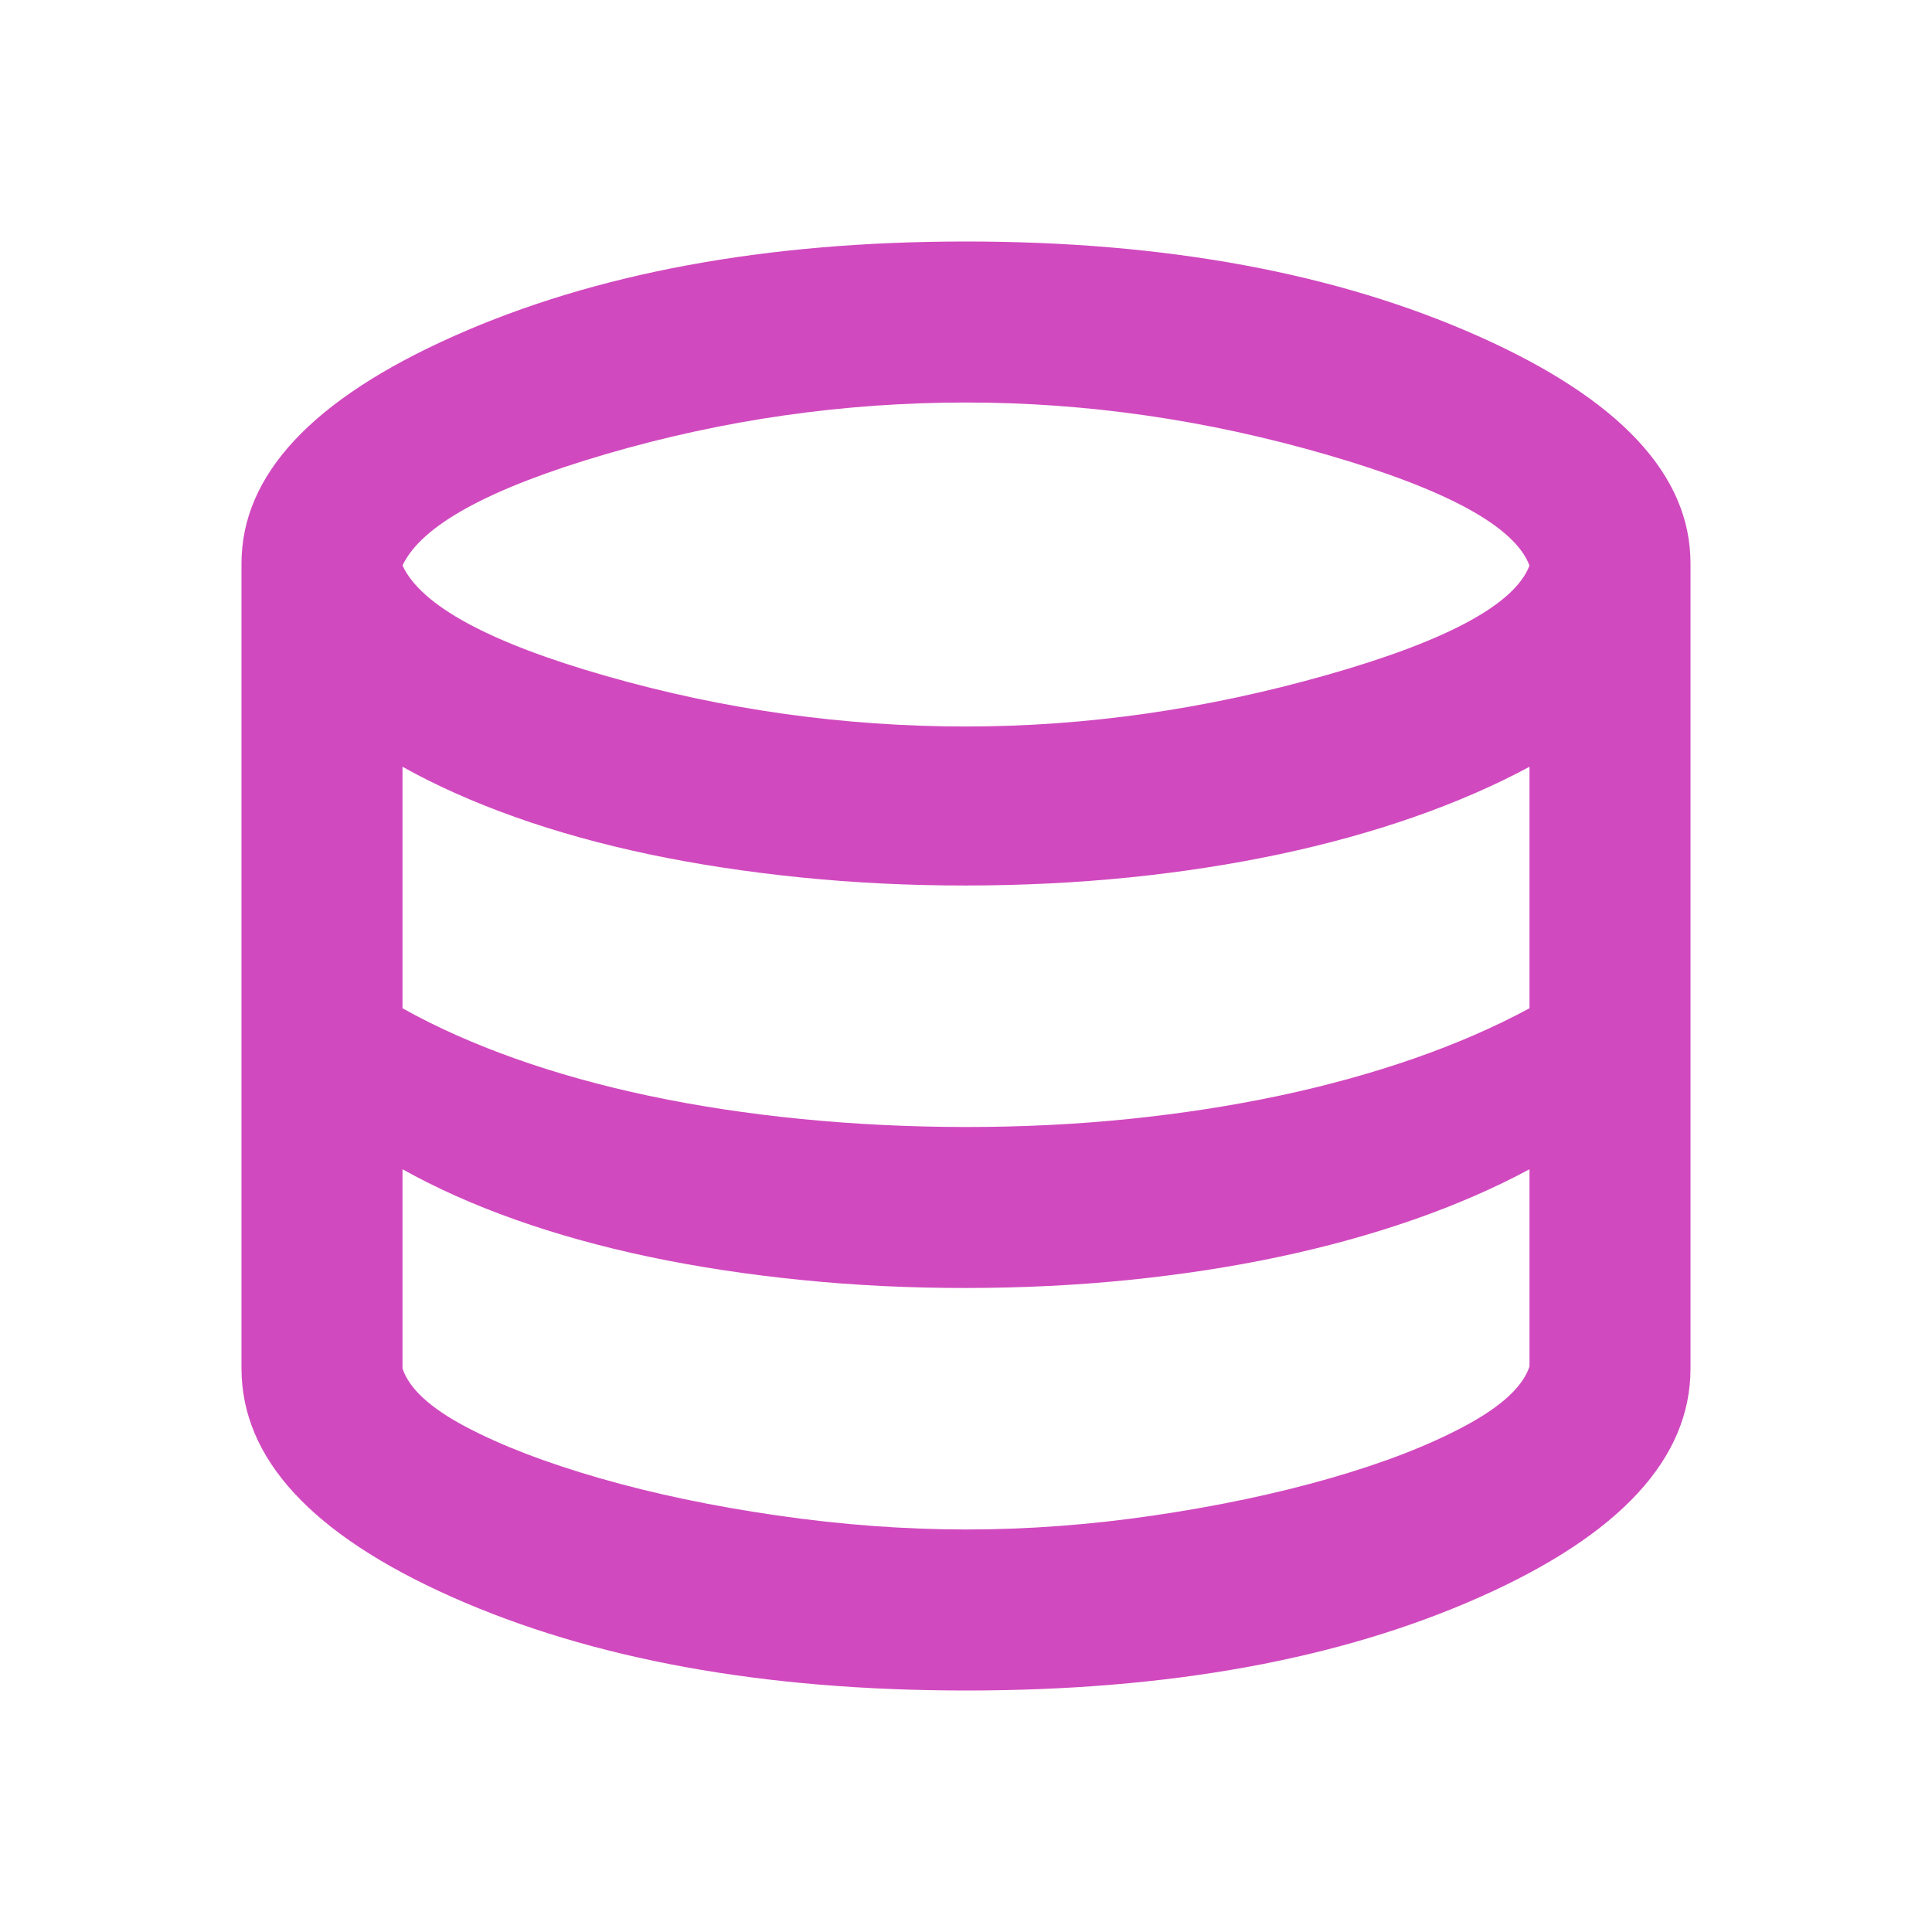 <svg xmlns="http://www.w3.org/2000/svg" width="59" height="59" viewBox="0 0 59 59" fill="none">
<path d="M29.5 51.625C23.313 51.625 18.079 50.673 13.799 48.768C9.518 46.864 7.377 44.538 7.375 41.792V17.208C7.375 14.504 9.537 12.189 13.86 10.264C18.183 8.338 23.397 7.375 29.5 7.375C35.603 7.375 40.817 8.338 45.142 10.264C49.467 12.189 51.628 14.504 51.625 17.208V41.792C51.625 44.537 49.484 46.862 45.201 48.768C40.919 50.674 35.685 51.627 29.5 51.625ZM29.5 22.186C33.147 22.186 36.813 21.664 40.501 20.618C44.188 19.572 46.258 18.456 46.708 17.27C46.258 16.082 44.199 14.955 40.533 13.89C36.867 12.824 33.189 12.292 29.5 12.292C25.771 12.292 22.115 12.815 18.531 13.86C14.947 14.906 12.867 16.042 12.292 17.27C12.865 18.499 14.945 19.626 18.531 20.65C22.117 21.674 25.773 22.186 29.5 22.186ZM29.5 34.417C31.221 34.417 32.88 34.335 34.478 34.171C36.076 34.007 37.603 33.771 39.058 33.463C40.513 33.155 41.886 32.776 43.176 32.327C44.465 31.878 45.643 31.366 46.708 30.791V23.416C45.643 23.989 44.465 24.501 43.176 24.952C41.886 25.403 40.513 25.782 39.058 26.09C37.603 26.398 36.076 26.634 34.478 26.796C32.88 26.958 31.221 27.04 29.5 27.042C27.779 27.043 26.099 26.961 24.46 26.796C22.822 26.63 21.274 26.394 19.819 26.088C18.364 25.781 17.002 25.403 15.733 24.952C14.465 24.501 13.318 23.989 12.292 23.416V30.791C13.316 31.364 14.463 31.876 15.733 32.327C17.003 32.778 18.366 33.157 19.822 33.465C21.277 33.773 22.823 34.009 24.46 34.171C26.098 34.333 27.777 34.415 29.5 34.417ZM29.5 46.708C31.385 46.708 33.301 46.565 35.248 46.278C37.195 45.991 38.987 45.613 40.624 45.142C42.261 44.672 43.634 44.139 44.742 43.544C45.85 42.95 46.505 42.345 46.708 41.73V35.707C45.643 36.281 44.465 36.793 43.176 37.244C41.886 37.694 40.513 38.074 39.058 38.382C37.603 38.69 36.076 38.925 34.478 39.087C32.88 39.25 31.221 39.332 29.5 39.333C27.779 39.335 26.099 39.253 24.46 39.087C22.822 38.922 21.274 38.686 19.819 38.38C18.364 38.073 17.002 37.694 15.733 37.244C14.465 36.793 13.318 36.281 12.292 35.707V41.792C12.496 42.406 13.142 43 14.229 43.574C15.315 44.148 16.677 44.67 18.315 45.142C19.952 45.614 21.755 45.993 23.723 46.278C25.691 46.563 27.617 46.707 29.5 46.708Z" fill="#D149BF"/>
</svg>